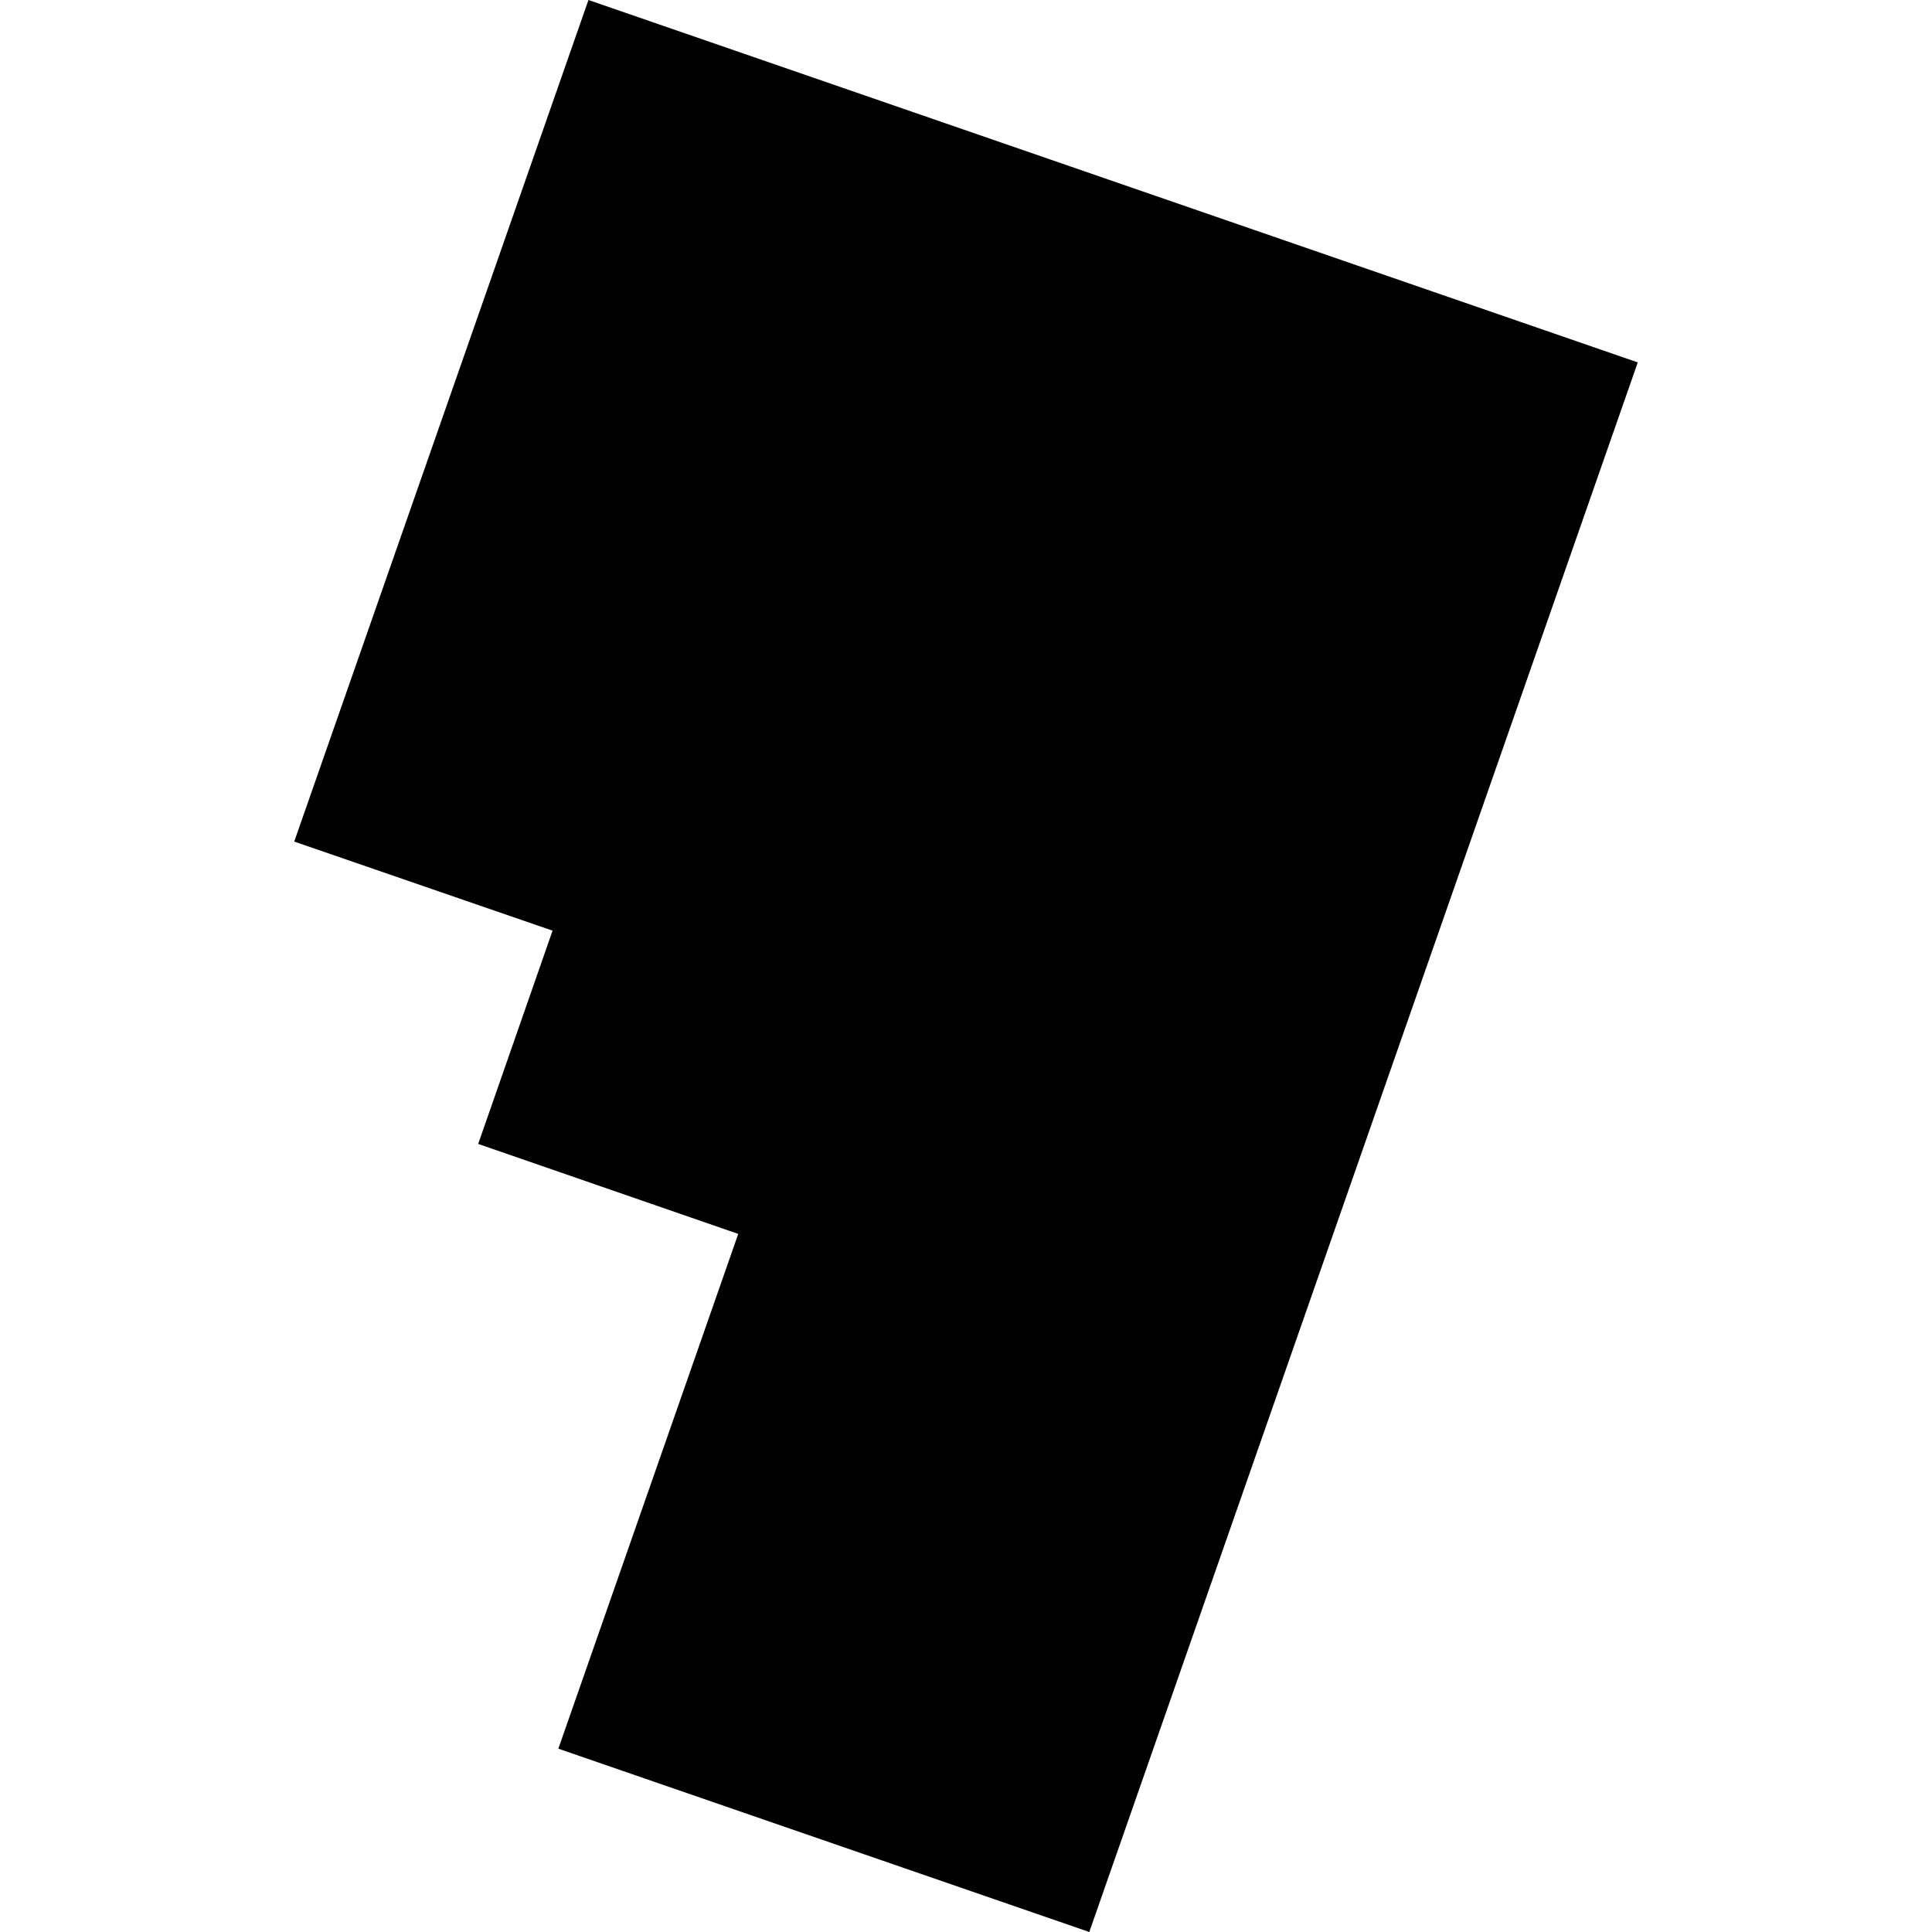 <?xml version="1.0" encoding="utf-8" standalone="no"?>
<!DOCTYPE svg PUBLIC "-//W3C//DTD SVG 1.1//EN"
  "http://www.w3.org/Graphics/SVG/1.1/DTD/svg11.dtd">
<!-- Created with matplotlib (https://matplotlib.org/) -->
<svg height="288pt" version="1.1" viewBox="0 0 288 288" width="288pt" xmlns="http://www.w3.org/2000/svg" xmlns:xlink="http://www.w3.org/1999/xlink">
 <defs>
  <style type="text/css">
*{stroke-linecap:butt;stroke-linejoin:round;}
  </style>
 </defs>
 <g id="figure_1">
  <g id="patch_1">
   <path d="M 0 288 
L 288 288 
L 288 0 
L 0 0 
z
" style="fill:none;opacity:0;"/>
  </g>
  <g id="axes_1">
   <g id="PatchCollection_1">
    <path clip-path="url(#p72beea6f47)" d="M 162.378 288 
L 83.232 260.673 
L 110.048 183.937 
L 71.283 170.523 
L 82.369 138.732 
L 43.86 125.452 
L 87.72 0 
L 244.14 54.022 
L 162.378 288 
"/>
   </g>
  </g>
 </g>
 <defs>
  <clipPath id="p72beea6f47">
   <rect height="288" width="200.28" x="43.86" y="0"/>
  </clipPath>
 </defs>
</svg>
